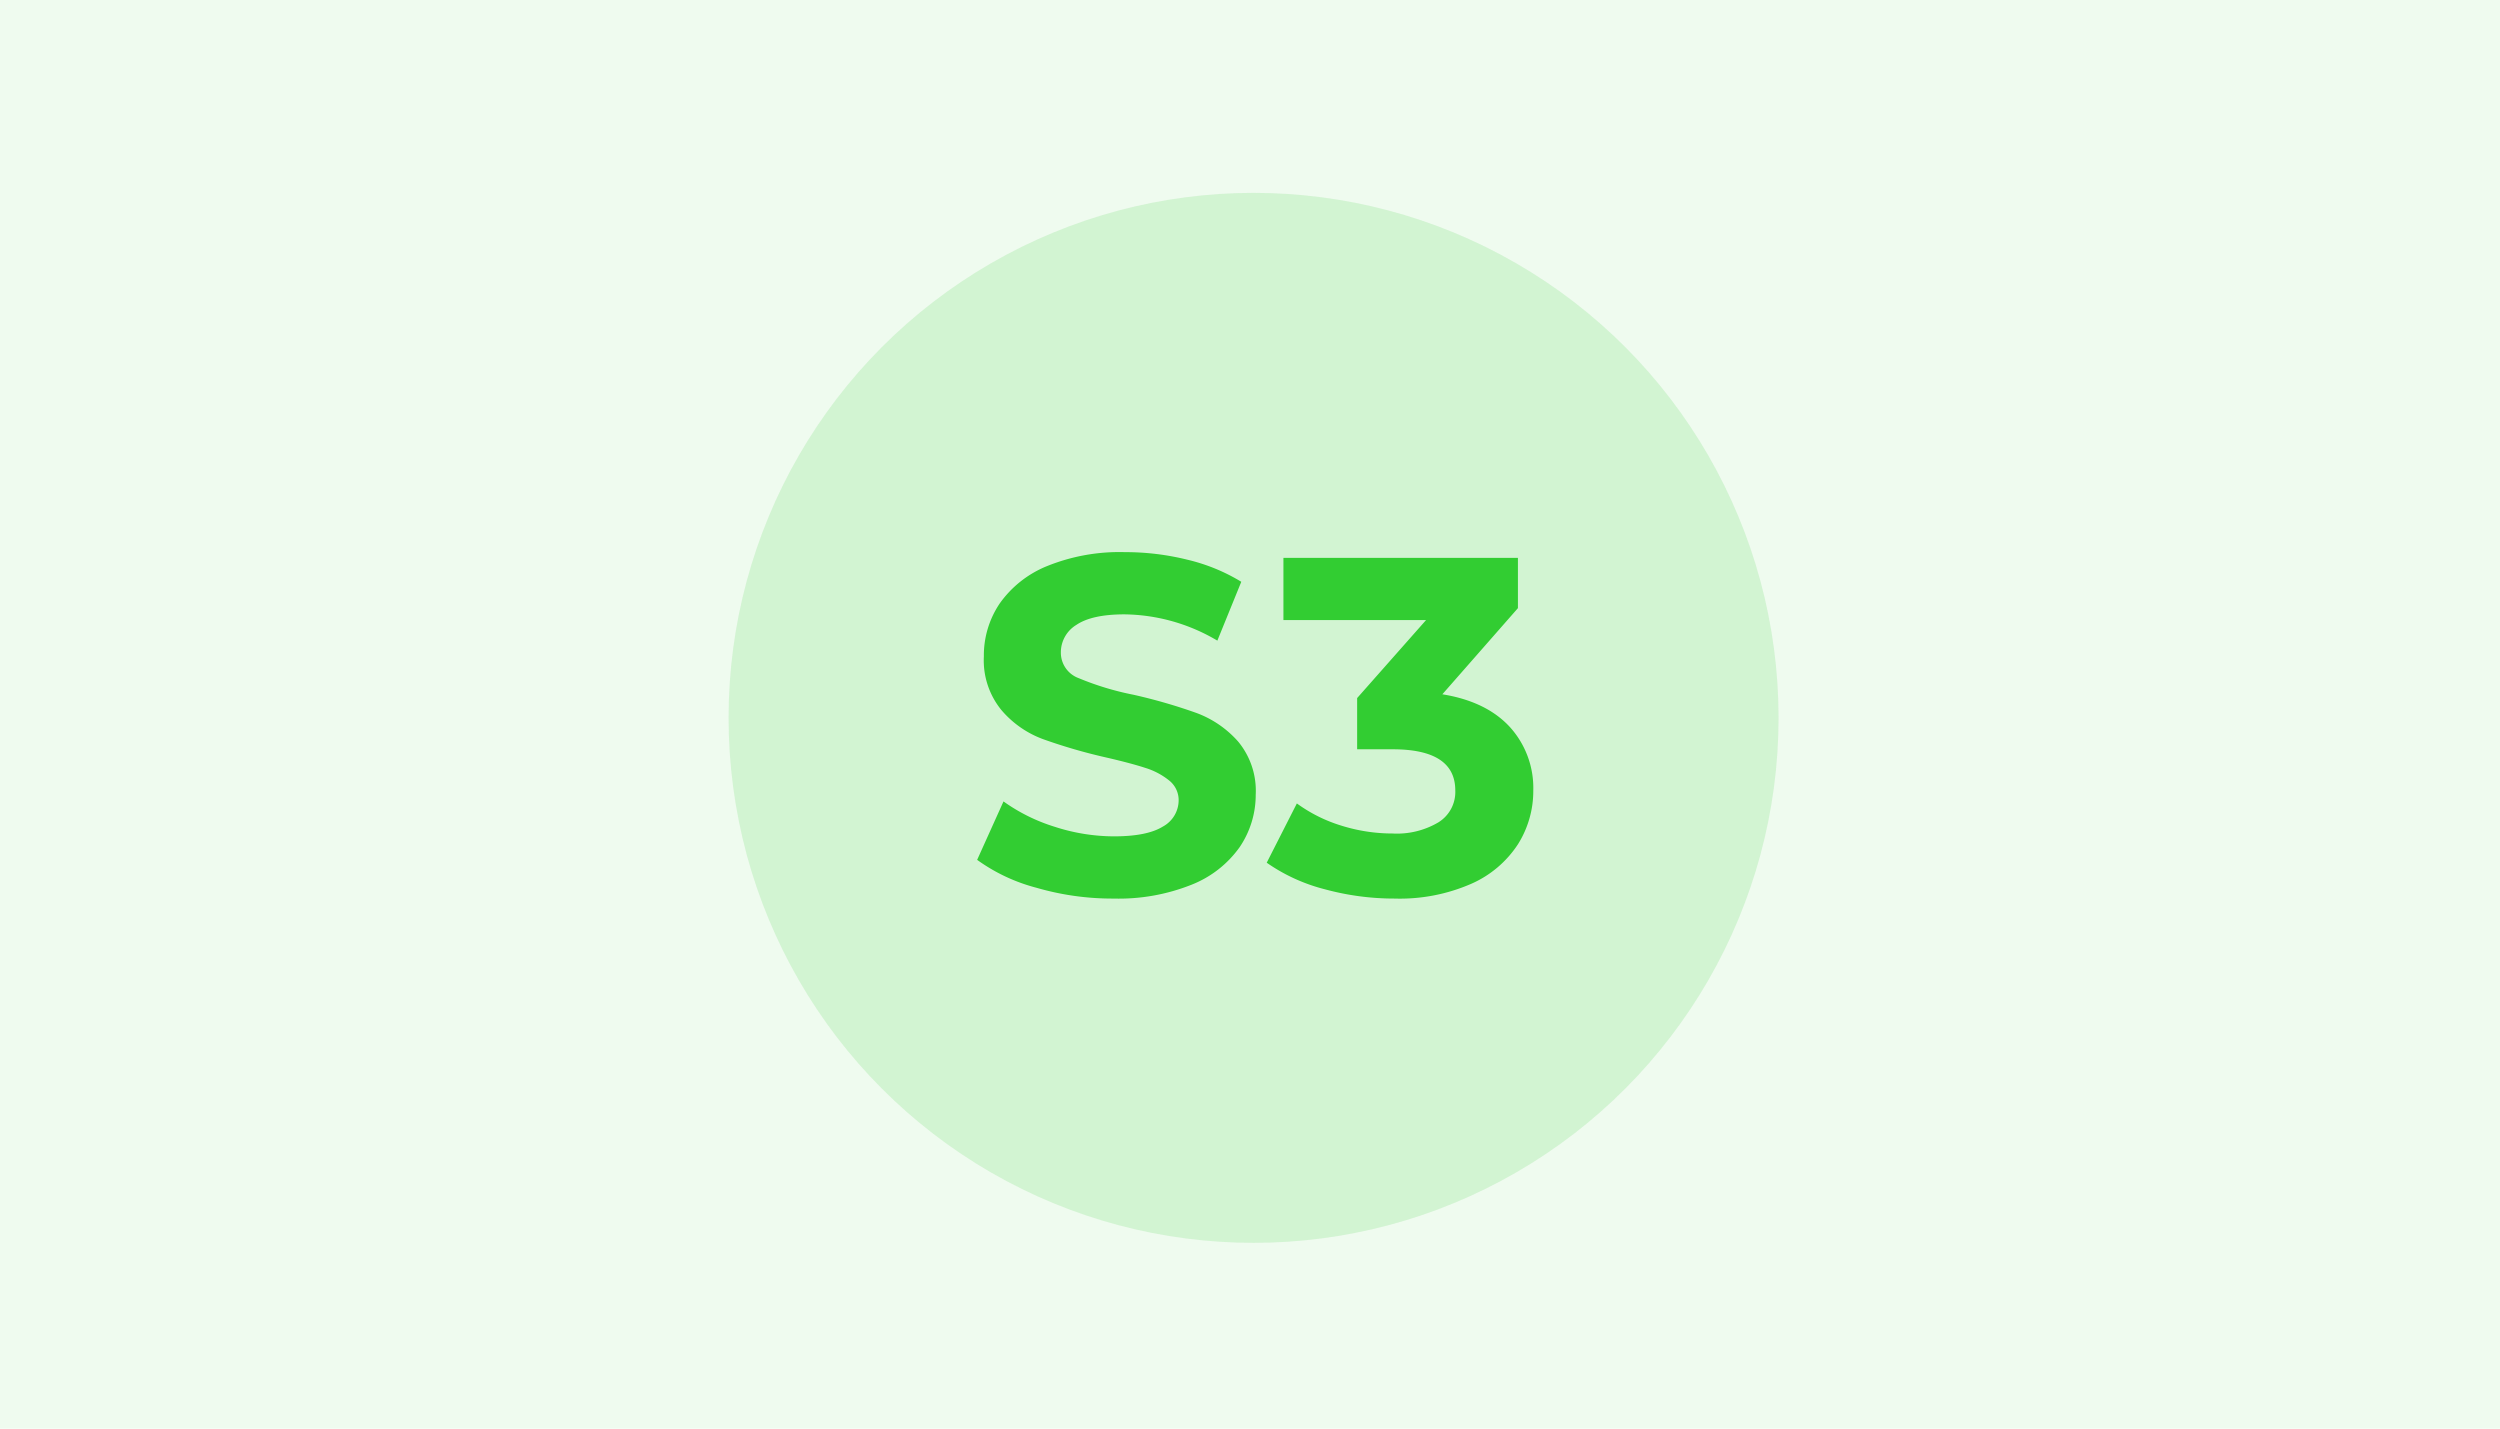 <svg xmlns="http://www.w3.org/2000/svg" width="350" height="200" viewBox="0 0 350 200"><g transform="translate(-190 -242)"><path fill="rgba(50,205,50,0.08)" d="M190 242h350v200H190z"/><g transform="translate(34.97 -61.03)"><circle cx="73.5" cy="73.5" r="73.5" fill="rgba(50,205,50,0.15)" transform="translate(257.03 330.03)"/><path fill="#32cd32" d="M310.93 428.83a38 38 0 0 1-10.75-1.5 25 25 0 0 1-8.35-3.92l3.69-8.18a25 25 0 0 0 7.17 3.55 27 27 0 0 0 8.3 1.34q4.63 0 6.84-1.37a4.2 4.2 0 0 0 2.21-3.65 3.5 3.5 0 0 0-1.3-2.78 10 10 0 0 0-3.35-1.78q-2.05-.67-5.53-1.47a76 76 0 0 1-8.78-2.55 14 14 0 0 1-5.86-4.09 11 11 0 0 1-2.45-7.5 13 13 0 0 1 2.21-7.4 15 15 0 0 1 6.67-5.26 27 27 0 0 1 10.89-1.94 36 36 0 0 1 8.77 1.07 26 26 0 0 1 7.5 3.08l-3.35 8.24a26 26 0 0 0-13-3.68q-4.55 0-6.73 1.47a4.5 4.5 0 0 0-2.18 3.89 3.8 3.8 0 0 0 2.52 3.58 40 40 0 0 0 7.67 2.32 76 76 0 0 1 8.78 2.54 14.5 14.5 0 0 1 5.86 4.02 10.8 10.8 0 0 1 2.45 7.43 13 13 0 0 1-2.25 7.34 15 15 0 0 1-6.73 5.26 27.5 27.5 0 0 1-10.92 1.94m46.03-28.6q6.16 1 9.45 4.58a12.7 12.7 0 0 1 3.28 8.88 14 14 0 0 1-2.15 7.54 15 15 0 0 1-6.53 5.53 25 25 0 0 1-10.75 2.07 37 37 0 0 1-9.75-1.3 25 25 0 0 1-8.14-3.72l4.22-8.3a21 21 0 0 0 6.2 3.1 24 24 0 0 0 7.2 1.11 11.4 11.4 0 0 0 6.43-1.57 5 5 0 0 0 2.35-4.46q0-5.76-8.78-5.76h-4.96v-7.17l9.65-10.92h-19.97v-8.71h32.83v7.04Z"/></g></g></svg>